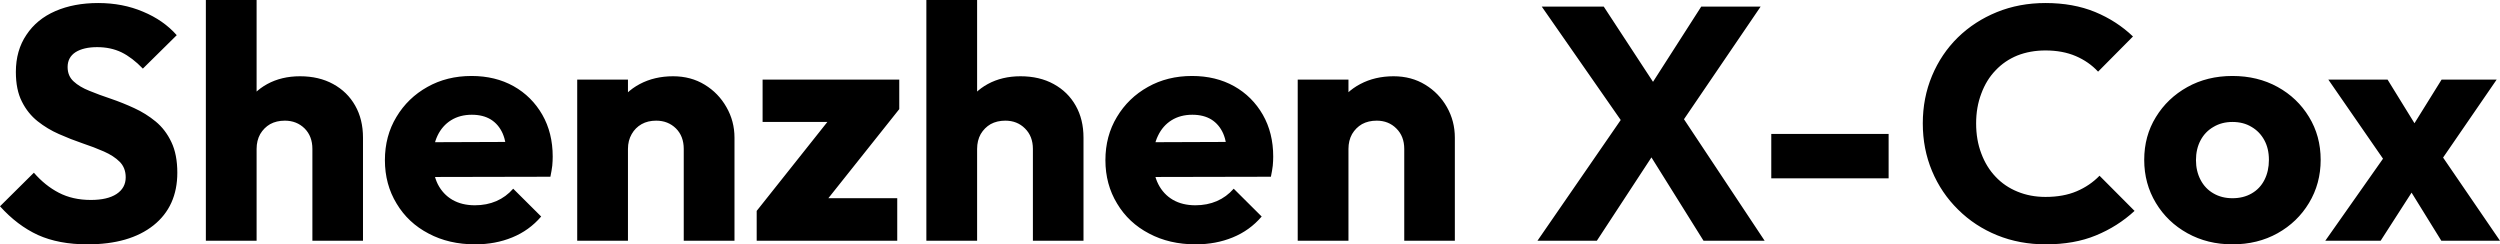 <svg fill="#000000" viewBox="0 0 173.42 16.951" height="100%" width="100%" xmlns="http://www.w3.org/2000/svg"><path preserveAspectRatio="none" d="M6.07 16.95L6.07 16.95Q4.07 16.95 2.63 16.30Q1.20 15.64 0 14.31L0 14.31L2.35 11.98Q3.13 12.88 4.08 13.37Q5.04 13.87 6.30 13.87L6.30 13.87Q7.45 13.87 8.08 13.46Q8.72 13.04 8.72 12.30L8.72 12.30Q8.72 11.64 8.30 11.22Q7.89 10.81 7.21 10.51Q6.53 10.21 5.72 9.94Q4.90 9.66 4.09 9.30Q3.29 8.95 2.61 8.41Q1.93 7.87 1.52 7.05Q1.10 6.23 1.10 4.99L1.10 4.99Q1.10 3.50 1.83 2.42Q2.55 1.33 3.84 0.77Q5.13 0.21 6.81 0.21L6.81 0.21Q8.51 0.21 9.92 0.81Q11.34 1.40 12.26 2.44L12.26 2.44L9.91 4.76Q9.18 4.00 8.43 3.63Q7.68 3.27 6.74 3.27L6.74 3.27Q5.80 3.27 5.24 3.62Q4.69 3.98 4.69 4.65L4.69 4.65Q4.69 5.27 5.11 5.65Q5.52 6.03 6.20 6.30Q6.88 6.58 7.69 6.85Q8.51 7.13 9.31 7.50Q10.12 7.87 10.80 8.43Q11.48 8.99 11.89 9.86Q12.30 10.72 12.30 11.98L12.30 11.98Q12.30 14.31 10.65 15.63Q8.99 16.95 6.07 16.95ZM25.18 16.70L21.67 16.70L21.67 10.33Q21.67 9.45 21.13 8.91Q20.58 8.37 19.76 8.37L19.76 8.37Q19.18 8.37 18.74 8.61Q18.31 8.86 18.05 9.30Q17.80 9.75 17.80 10.33L17.80 10.33L16.45 9.66Q16.45 8.35 17.00 7.36Q17.55 6.37 18.54 5.83Q19.53 5.29 20.81 5.29L20.81 5.29Q22.13 5.29 23.11 5.83Q24.10 6.37 24.64 7.33Q25.18 8.28 25.18 9.55L25.18 9.55L25.18 16.70ZM17.80 16.70L14.28 16.70L14.28 0L17.80 0L17.80 16.70ZM32.96 16.95L32.96 16.95Q31.14 16.95 29.73 16.20Q28.31 15.46 27.51 14.12Q26.70 12.79 26.70 11.11L26.70 11.11Q26.70 9.43 27.50 8.11Q28.29 6.79 29.65 6.03Q31.00 5.27 32.71 5.27L32.71 5.27Q34.36 5.27 35.63 5.98Q36.89 6.69 37.62 7.96Q38.34 9.22 38.34 10.86L38.34 10.86Q38.34 11.16 38.31 11.49Q38.27 11.82 38.18 12.26L38.18 12.26L28.54 12.28L28.54 9.87L36.69 9.84L35.17 10.86Q35.14 9.89 34.87 9.26Q34.59 8.63 34.05 8.29Q33.51 7.96 32.73 7.96L32.73 7.96Q31.90 7.96 31.29 8.34Q30.68 8.72 30.35 9.41Q30.02 10.10 30.02 11.09L30.02 11.09Q30.02 12.07 30.37 12.78Q30.73 13.48 31.38 13.86Q32.04 14.24 32.94 14.24L32.94 14.24Q33.76 14.24 34.43 13.95Q35.10 13.66 35.60 13.09L35.60 13.09L37.54 15.02Q36.71 15.99 35.53 16.47Q34.36 16.95 32.96 16.95ZM50.95 16.70L47.43 16.70L47.43 10.33Q47.43 9.45 46.89 8.91Q46.34 8.37 45.52 8.37L45.52 8.37Q44.94 8.37 44.51 8.61Q44.07 8.86 43.82 9.30Q43.56 9.75 43.56 10.33L43.56 10.33L42.20 9.66Q42.20 8.35 42.78 7.36Q43.36 6.37 44.38 5.83Q45.40 5.29 46.69 5.29L46.69 5.29Q47.93 5.29 48.89 5.88Q49.84 6.46 50.39 7.43Q50.95 8.40 50.95 9.55L50.95 9.55L50.95 16.70ZM43.56 16.70L40.04 16.70L40.04 5.52L43.56 5.52L43.56 16.70ZM56.76 14.63L52.49 14.63L58.10 7.57L62.38 7.57L56.76 14.63ZM62.24 16.70L52.49 16.70L52.49 14.63L54.99 13.75L62.24 13.75L62.24 16.70ZM59.89 8.46L52.90 8.46L52.90 5.52L62.38 5.52L62.38 7.57L59.89 8.46ZM75.16 16.70L71.65 16.70L71.65 10.33Q71.65 9.45 71.10 8.91Q70.56 8.37 69.74 8.37L69.74 8.37Q69.16 8.37 68.72 8.61Q68.29 8.86 68.03 9.30Q67.78 9.75 67.78 10.33L67.78 10.33L66.42 9.66Q66.42 8.35 66.98 7.36Q67.53 6.37 68.52 5.83Q69.51 5.29 70.79 5.29L70.79 5.29Q72.11 5.29 73.09 5.83Q74.08 6.37 74.62 7.33Q75.16 8.28 75.16 9.55L75.16 9.55L75.16 16.70ZM67.78 16.70L64.26 16.70L64.26 0L67.78 0L67.78 16.70ZM82.94 16.95L82.94 16.95Q81.12 16.95 79.71 16.20Q78.29 15.46 77.49 14.12Q76.68 12.79 76.68 11.11L76.68 11.11Q76.68 9.43 77.48 8.11Q78.27 6.79 79.63 6.03Q80.98 5.27 82.69 5.27L82.69 5.27Q84.34 5.27 85.61 5.98Q86.87 6.69 87.60 7.96Q88.32 9.22 88.32 10.86L88.32 10.86Q88.32 11.16 88.29 11.49Q88.25 11.82 88.16 12.26L88.16 12.26L78.52 12.28L78.52 9.87L86.66 9.84L85.15 10.86Q85.12 9.89 84.85 9.26Q84.57 8.63 84.03 8.29Q83.49 7.96 82.71 7.96L82.71 7.96Q81.88 7.96 81.27 8.34Q80.66 8.72 80.33 9.41Q79.99 10.10 79.99 11.09L79.99 11.09Q79.99 12.07 80.35 12.78Q80.71 13.48 81.36 13.86Q82.02 14.24 82.92 14.24L82.92 14.24Q83.74 14.24 84.41 13.95Q85.08 13.66 85.58 13.09L85.58 13.09L87.52 15.02Q86.69 15.99 85.51 16.47Q84.34 16.95 82.94 16.95ZM100.92 16.70L97.41 16.70L97.41 10.33Q97.41 9.45 96.86 8.91Q96.32 8.37 95.50 8.37L95.50 8.37Q94.92 8.37 94.48 8.61Q94.05 8.86 93.79 9.30Q93.54 9.75 93.54 10.33L93.54 10.33L92.18 9.66Q92.18 8.35 92.76 7.36Q93.33 6.37 94.36 5.83Q95.38 5.29 96.67 5.29L96.67 5.29Q97.91 5.29 98.87 5.88Q99.82 6.46 100.37 7.43Q100.92 8.40 100.92 9.55L100.92 9.55L100.92 16.70ZM93.54 16.70L90.02 16.70L90.02 5.52L93.54 5.52L93.54 16.70ZM122.41 16.70L118.17 16.70L113.64 9.45L113.21 9.45L106.95 0.46L111.25 0.46L115.71 7.27L116.15 7.27L122.41 16.70ZM110.77 16.70L106.65 16.70L112.65 8.00L115.44 9.57L110.77 16.70ZM122.13 0.46L116.29 9.04L113.51 7.48L118.01 0.46L122.13 0.46ZM131.01 12.37L122.87 12.37L122.87 9.29L131.01 9.29L131.01 12.37ZM141.91 16.95L141.91 16.95Q140.09 16.95 138.54 16.32Q136.99 15.69 135.83 14.54Q134.66 13.39 134.02 11.86Q133.38 10.33 133.38 8.56L133.38 8.56Q133.38 6.79 134.02 5.26Q134.66 3.73 135.81 2.60Q136.97 1.47 138.52 0.84Q140.07 0.21 141.89 0.21L141.89 0.21Q143.82 0.21 145.33 0.83Q146.83 1.45 147.96 2.53L147.96 2.53L145.54 4.97Q144.90 4.28 143.99 3.89Q143.08 3.50 141.89 3.50L141.89 3.50Q140.83 3.50 139.94 3.85Q139.06 4.21 138.43 4.88Q137.79 5.54 137.44 6.49Q137.08 7.43 137.08 8.56L137.08 8.56Q137.08 9.71 137.44 10.65Q137.79 11.59 138.43 12.26Q139.06 12.93 139.94 13.29Q140.83 13.66 141.89 13.66L141.89 13.66Q143.13 13.66 144.05 13.27Q144.97 12.88 145.64 12.19L145.64 12.19L148.07 14.63Q146.90 15.71 145.39 16.33Q143.89 16.95 141.91 16.95ZM154.86 16.95L154.86 16.95Q153.13 16.95 151.74 16.18Q150.35 15.41 149.55 14.08Q148.74 12.74 148.74 11.09L148.74 11.09Q148.74 9.43 149.55 8.12Q150.35 6.81 151.73 6.04Q153.11 5.27 154.86 5.27L154.86 5.27Q156.61 5.27 157.99 6.03Q159.37 6.79 160.17 8.11Q160.98 9.43 160.98 11.09L160.98 11.09Q160.98 12.74 160.17 14.08Q159.37 15.41 157.99 16.18Q156.61 16.95 154.86 16.95ZM154.86 13.75L154.86 13.75Q155.62 13.75 156.19 13.42Q156.77 13.09 157.08 12.48Q157.39 11.87 157.39 11.09L157.39 11.09Q157.39 10.30 157.07 9.72Q156.75 9.13 156.18 8.80Q155.62 8.46 154.86 8.46L154.86 8.46Q154.12 8.46 153.55 8.80Q152.97 9.13 152.65 9.73Q152.33 10.33 152.33 11.11L152.33 11.11Q152.33 11.87 152.65 12.48Q152.97 13.09 153.55 13.42Q154.12 13.75 154.86 13.75ZM173.42 16.70L169.35 16.70L166.66 12.35L165.90 11.87L161.51 5.52L165.62 5.52L168.13 9.59L168.87 10.05L173.42 16.70ZM165.14 16.70L161.30 16.70L165.88 10.19L167.88 12.44L165.14 16.70ZM173.19 5.52L168.84 11.85L166.84 9.59L169.37 5.52L173.19 5.52Z"></path></svg>